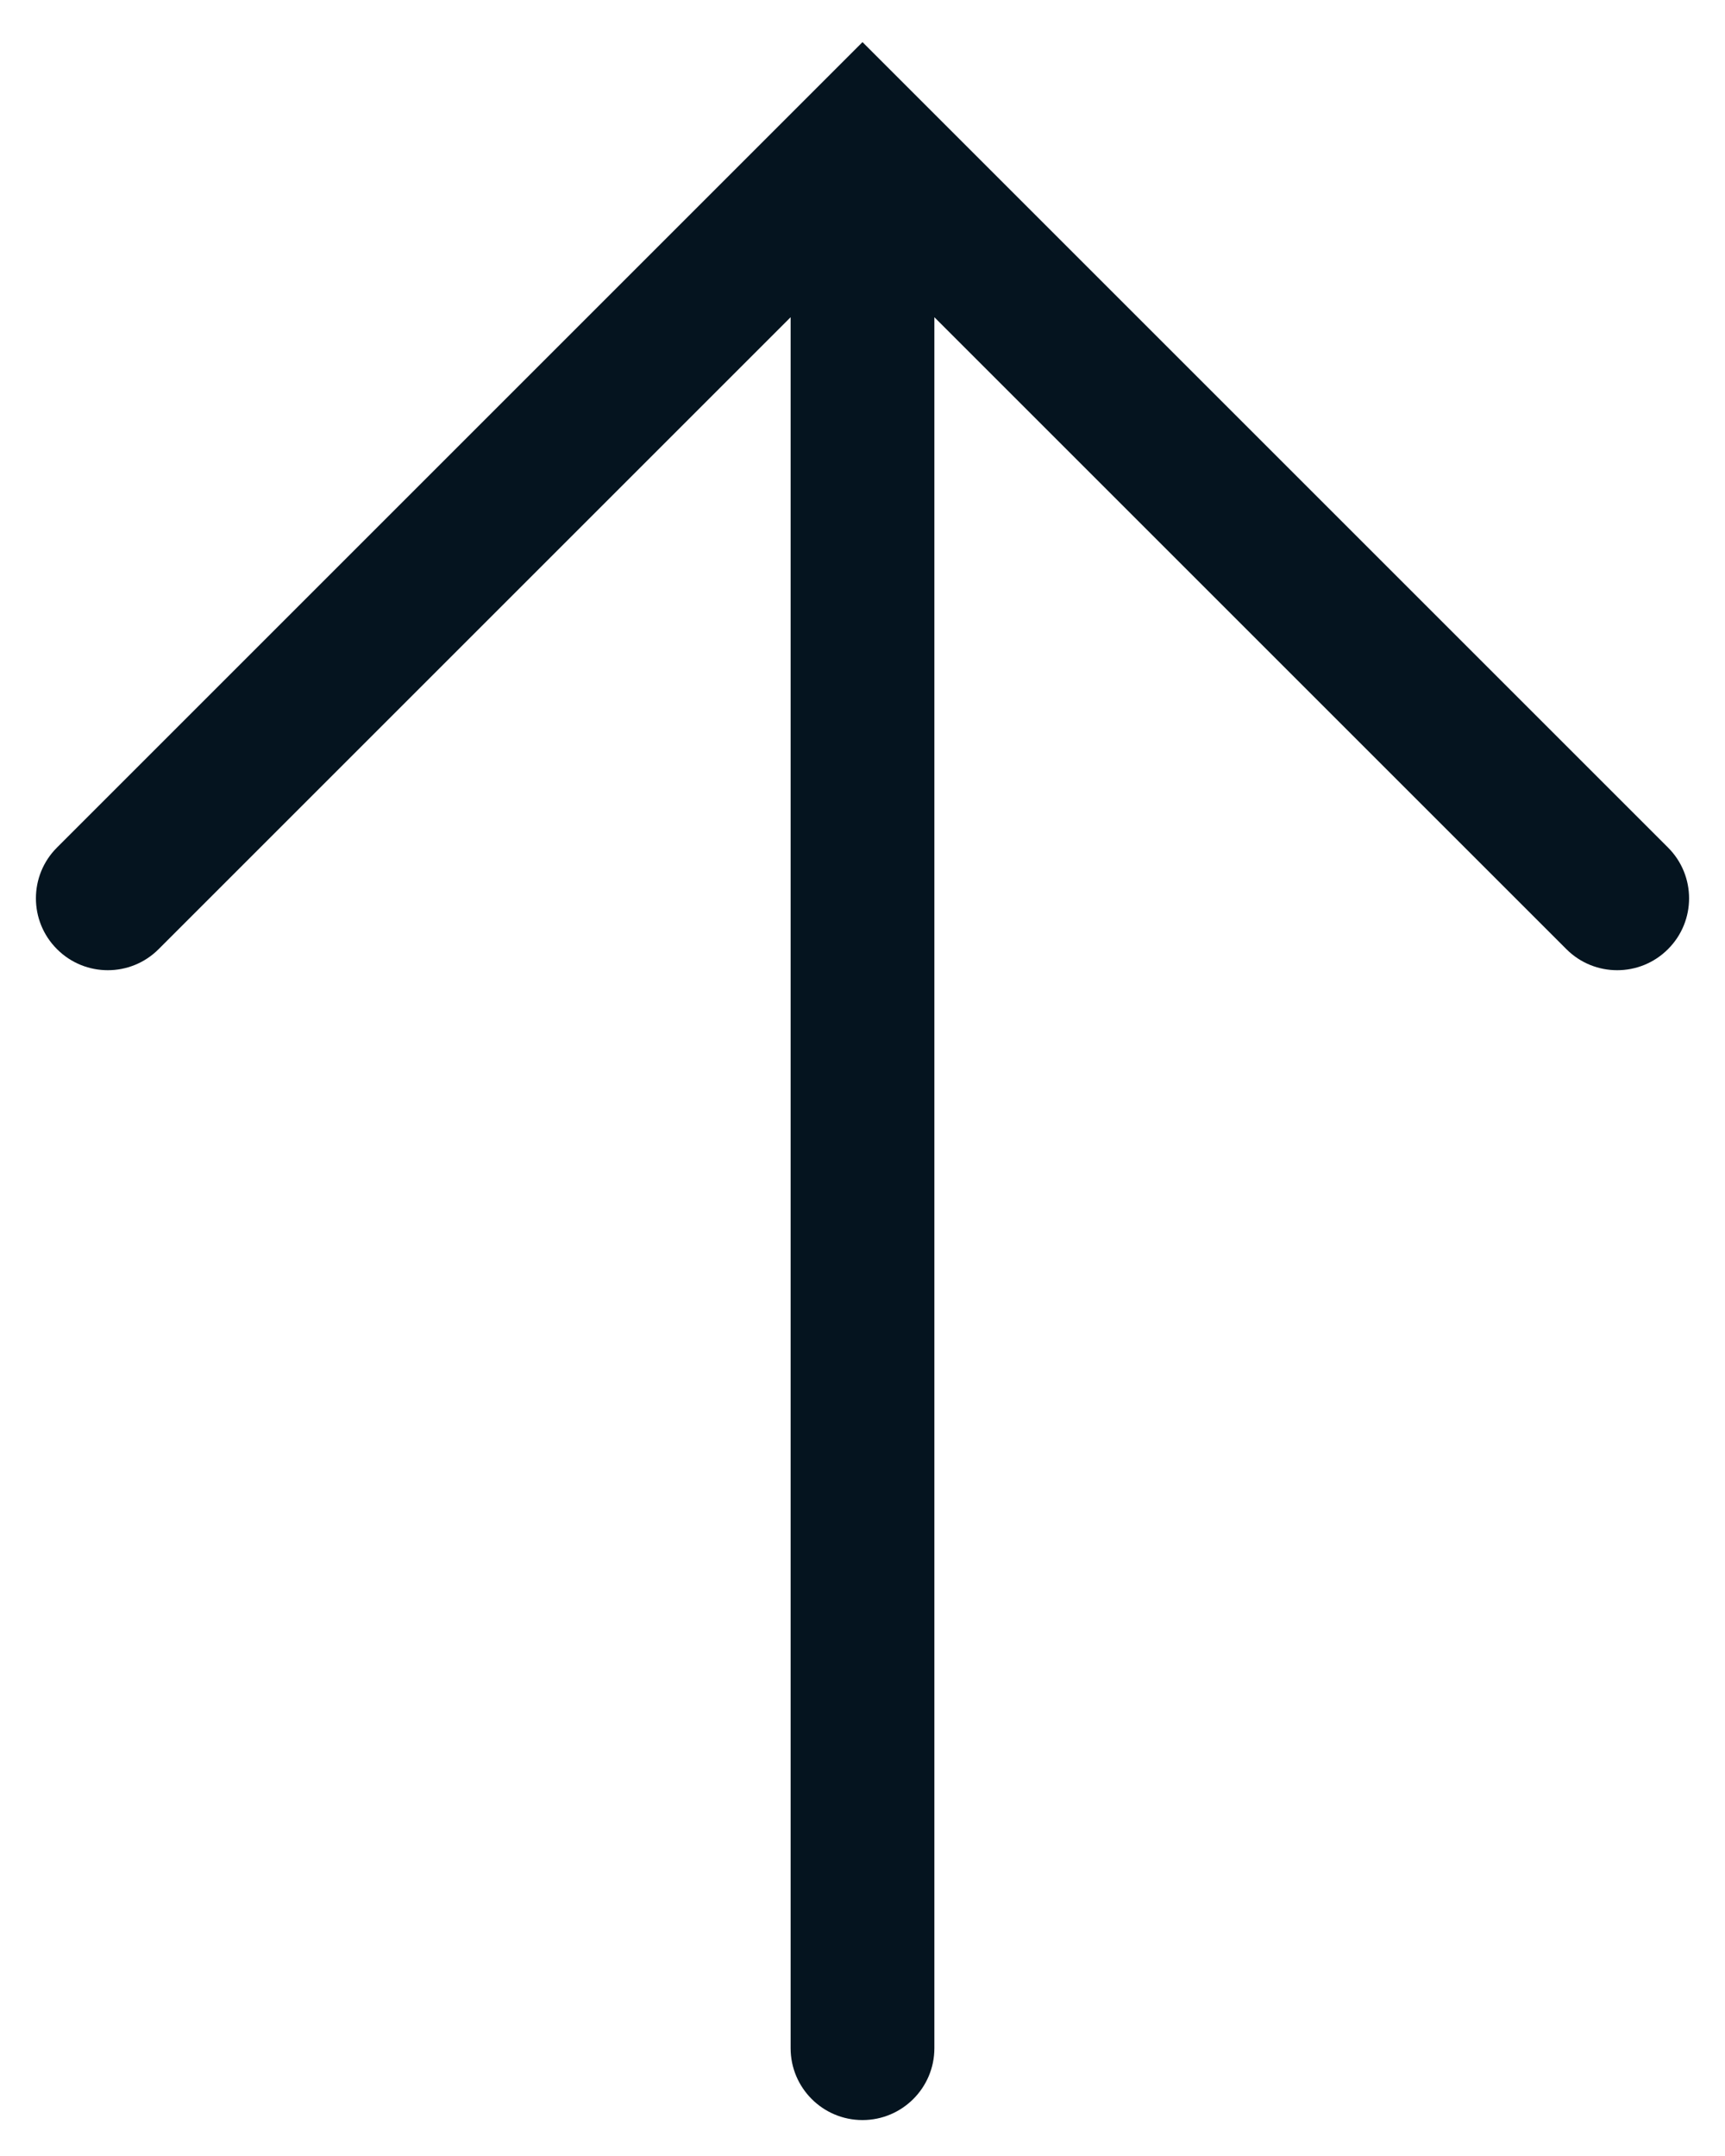 <svg width="24" height="30" viewBox="0 0 24 30" fill="none" xmlns="http://www.w3.org/2000/svg">
    <path fill-rule="evenodd" clip-rule="evenodd" d="M23.207 11.793L12 0.586L0.793 11.793C0.402 12.183 0.402 12.817 0.793 13.207C1.183 13.598 1.817 13.598 2.207 13.207L11 4.414V28.5C11 29.052 11.448 29.5 12 29.5C12.552 29.5 13 29.052 13 28.5V4.414L21.793 13.207C22.183 13.598 22.817 13.598 23.207 13.207C23.598 12.817 23.598 12.183 23.207 11.793Z" fill="#05141F"/>
</svg>

